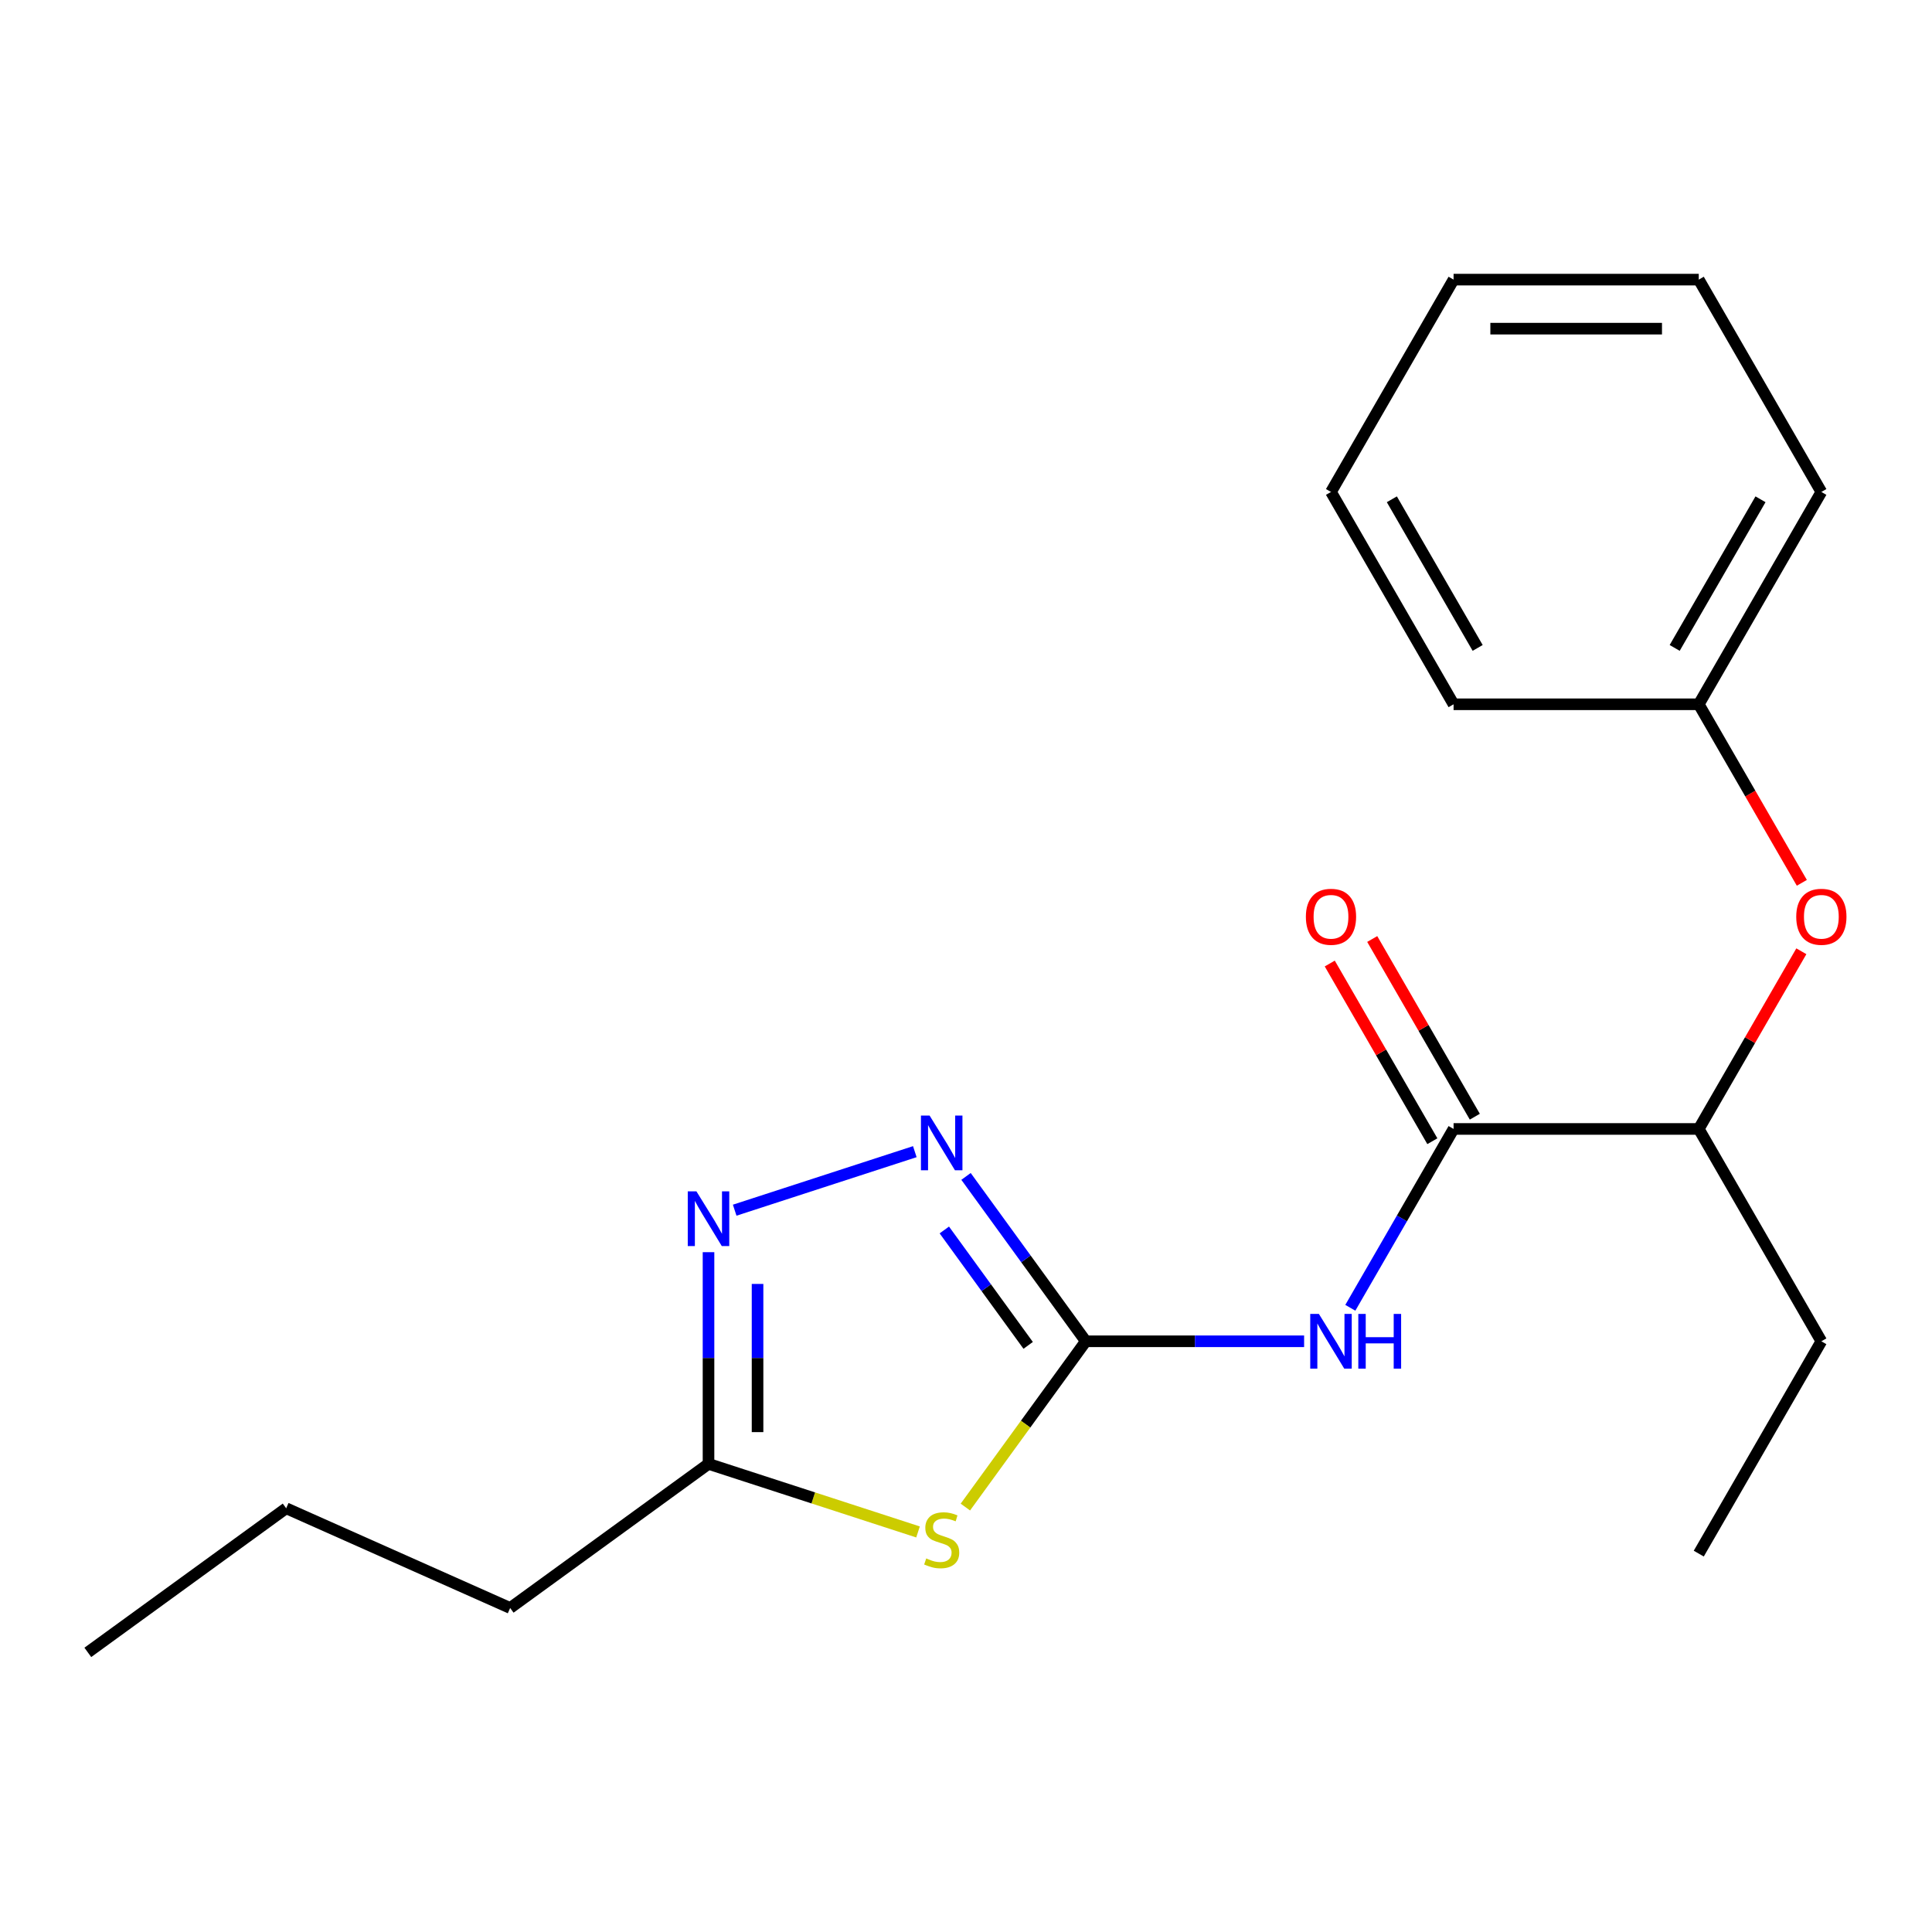 <?xml version='1.0' encoding='iso-8859-1'?>
<svg version='1.1' baseProfile='full'
              xmlns='http://www.w3.org/2000/svg'
                      xmlns:rdkit='http://www.rdkit.org/xml'
                      xmlns:xlink='http://www.w3.org/1999/xlink'
                  xml:space='preserve'
width='1000px' height='1000px' viewBox='0 0 1000 1000'>
<!-- END OF HEADER -->
<rect style='opacity:1.0;fill:#FFFFFF;stroke:none' width='1000' height='1000' x='0' y='0'> </rect>
<path class='bond-0' d='M 562.013,694.247 L 530.843,737.149' style='fill:none;fill-rule:evenodd;stroke:#000000;stroke-width:6px;stroke-linecap:butt;stroke-linejoin:miter;stroke-opacity:1' />
<path class='bond-0' d='M 530.843,737.149 L 499.673,780.052' style='fill:none;fill-rule:evenodd;stroke:#CCCC00;stroke-width:6px;stroke-linecap:butt;stroke-linejoin:miter;stroke-opacity:1' />
<path class='bond-1' d='M 562.013,694.247 L 618.509,694.247' style='fill:none;fill-rule:evenodd;stroke:#000000;stroke-width:6px;stroke-linecap:butt;stroke-linejoin:miter;stroke-opacity:1' />
<path class='bond-1' d='M 618.509,694.247 L 675.006,694.247' style='fill:none;fill-rule:evenodd;stroke:#0000FF;stroke-width:6px;stroke-linecap:butt;stroke-linejoin:miter;stroke-opacity:1' />
<path class='bond-2' d='M 562.013,694.247 L 531.013,651.579' style='fill:none;fill-rule:evenodd;stroke:#000000;stroke-width:6px;stroke-linecap:butt;stroke-linejoin:miter;stroke-opacity:1' />
<path class='bond-2' d='M 531.013,651.579 L 500.013,608.911' style='fill:none;fill-rule:evenodd;stroke:#0000FF;stroke-width:6px;stroke-linecap:butt;stroke-linejoin:miter;stroke-opacity:1' />
<path class='bond-2' d='M 532.179,696.366 L 510.479,666.498' style='fill:none;fill-rule:evenodd;stroke:#000000;stroke-width:6px;stroke-linecap:butt;stroke-linejoin:miter;stroke-opacity:1' />
<path class='bond-2' d='M 510.479,666.498 L 488.779,636.63' style='fill:none;fill-rule:evenodd;stroke:#0000FF;stroke-width:6px;stroke-linecap:butt;stroke-linejoin:miter;stroke-opacity:1' />
<path class='bond-5' d='M 475.167,792.935 L 420.946,775.317' style='fill:none;fill-rule:evenodd;stroke:#CCCC00;stroke-width:6px;stroke-linecap:butt;stroke-linejoin:miter;stroke-opacity:1' />
<path class='bond-5' d='M 420.946,775.317 L 366.726,757.7' style='fill:none;fill-rule:evenodd;stroke:#000000;stroke-width:6px;stroke-linecap:butt;stroke-linejoin:miter;stroke-opacity:1' />
<path class='bond-4' d='M 698.925,676.915 L 725.648,630.629' style='fill:none;fill-rule:evenodd;stroke:#0000FF;stroke-width:6px;stroke-linecap:butt;stroke-linejoin:miter;stroke-opacity:1' />
<path class='bond-4' d='M 725.648,630.629 L 752.371,584.344' style='fill:none;fill-rule:evenodd;stroke:#000000;stroke-width:6px;stroke-linecap:butt;stroke-linejoin:miter;stroke-opacity:1' />
<path class='bond-3' d='M 473.507,596.099 L 380.273,626.393' style='fill:none;fill-rule:evenodd;stroke:#0000FF;stroke-width:6px;stroke-linecap:butt;stroke-linejoin:miter;stroke-opacity:1' />
<path class='bond-20' d='M 366.726,648.127 L 366.726,702.914' style='fill:none;fill-rule:evenodd;stroke:#0000FF;stroke-width:6px;stroke-linecap:butt;stroke-linejoin:miter;stroke-opacity:1' />
<path class='bond-20' d='M 366.726,702.914 L 366.726,757.7' style='fill:none;fill-rule:evenodd;stroke:#000000;stroke-width:6px;stroke-linecap:butt;stroke-linejoin:miter;stroke-opacity:1' />
<path class='bond-20' d='M 392.107,664.563 L 392.107,702.914' style='fill:none;fill-rule:evenodd;stroke:#0000FF;stroke-width:6px;stroke-linecap:butt;stroke-linejoin:miter;stroke-opacity:1' />
<path class='bond-20' d='M 392.107,702.914 L 392.107,741.264' style='fill:none;fill-rule:evenodd;stroke:#000000;stroke-width:6px;stroke-linecap:butt;stroke-linejoin:miter;stroke-opacity:1' />
<path class='bond-6' d='M 752.371,584.344 L 879.277,584.344' style='fill:none;fill-rule:evenodd;stroke:#000000;stroke-width:6px;stroke-linecap:butt;stroke-linejoin:miter;stroke-opacity:1' />
<path class='bond-8' d='M 763.361,577.999 L 736.812,532.013' style='fill:none;fill-rule:evenodd;stroke:#000000;stroke-width:6px;stroke-linecap:butt;stroke-linejoin:miter;stroke-opacity:1' />
<path class='bond-8' d='M 736.812,532.013 L 710.262,486.028' style='fill:none;fill-rule:evenodd;stroke:#FF0000;stroke-width:6px;stroke-linecap:butt;stroke-linejoin:miter;stroke-opacity:1' />
<path class='bond-8' d='M 741.381,590.689 L 714.831,544.704' style='fill:none;fill-rule:evenodd;stroke:#000000;stroke-width:6px;stroke-linecap:butt;stroke-linejoin:miter;stroke-opacity:1' />
<path class='bond-8' d='M 714.831,544.704 L 688.282,498.719' style='fill:none;fill-rule:evenodd;stroke:#FF0000;stroke-width:6px;stroke-linecap:butt;stroke-linejoin:miter;stroke-opacity:1' />
<path class='bond-10' d='M 366.726,757.7 L 264.057,832.293' style='fill:none;fill-rule:evenodd;stroke:#000000;stroke-width:6px;stroke-linecap:butt;stroke-linejoin:miter;stroke-opacity:1' />
<path class='bond-7' d='M 879.277,584.344 L 905.826,538.359' style='fill:none;fill-rule:evenodd;stroke:#000000;stroke-width:6px;stroke-linecap:butt;stroke-linejoin:miter;stroke-opacity:1' />
<path class='bond-7' d='M 905.826,538.359 L 932.376,492.373' style='fill:none;fill-rule:evenodd;stroke:#FF0000;stroke-width:6px;stroke-linecap:butt;stroke-linejoin:miter;stroke-opacity:1' />
<path class='bond-11' d='M 879.277,584.344 L 942.729,694.247' style='fill:none;fill-rule:evenodd;stroke:#000000;stroke-width:6px;stroke-linecap:butt;stroke-linejoin:miter;stroke-opacity:1' />
<path class='bond-9' d='M 932.63,456.948 L 905.953,410.743' style='fill:none;fill-rule:evenodd;stroke:#FF0000;stroke-width:6px;stroke-linecap:butt;stroke-linejoin:miter;stroke-opacity:1' />
<path class='bond-9' d='M 905.953,410.743 L 879.277,364.537' style='fill:none;fill-rule:evenodd;stroke:#000000;stroke-width:6px;stroke-linecap:butt;stroke-linejoin:miter;stroke-opacity:1' />
<path class='bond-12' d='M 879.277,364.537 L 942.729,254.634' style='fill:none;fill-rule:evenodd;stroke:#000000;stroke-width:6px;stroke-linecap:butt;stroke-linejoin:miter;stroke-opacity:1' />
<path class='bond-12' d='M 866.814,335.361 L 911.231,258.429' style='fill:none;fill-rule:evenodd;stroke:#000000;stroke-width:6px;stroke-linecap:butt;stroke-linejoin:miter;stroke-opacity:1' />
<path class='bond-13' d='M 879.277,364.537 L 752.371,364.537' style='fill:none;fill-rule:evenodd;stroke:#000000;stroke-width:6px;stroke-linecap:butt;stroke-linejoin:miter;stroke-opacity:1' />
<path class='bond-14' d='M 264.057,832.293 L 148.123,780.676' style='fill:none;fill-rule:evenodd;stroke:#000000;stroke-width:6px;stroke-linecap:butt;stroke-linejoin:miter;stroke-opacity:1' />
<path class='bond-15' d='M 942.729,694.247 L 879.277,804.151' style='fill:none;fill-rule:evenodd;stroke:#000000;stroke-width:6px;stroke-linecap:butt;stroke-linejoin:miter;stroke-opacity:1' />
<path class='bond-17' d='M 942.729,254.634 L 879.277,144.731' style='fill:none;fill-rule:evenodd;stroke:#000000;stroke-width:6px;stroke-linecap:butt;stroke-linejoin:miter;stroke-opacity:1' />
<path class='bond-18' d='M 752.371,364.537 L 688.918,254.634' style='fill:none;fill-rule:evenodd;stroke:#000000;stroke-width:6px;stroke-linecap:butt;stroke-linejoin:miter;stroke-opacity:1' />
<path class='bond-18' d='M 764.834,335.361 L 720.417,258.429' style='fill:none;fill-rule:evenodd;stroke:#000000;stroke-width:6px;stroke-linecap:butt;stroke-linejoin:miter;stroke-opacity:1' />
<path class='bond-16' d='M 148.123,780.676 L 45.455,855.269' style='fill:none;fill-rule:evenodd;stroke:#000000;stroke-width:6px;stroke-linecap:butt;stroke-linejoin:miter;stroke-opacity:1' />
<path class='bond-21' d='M 879.277,144.731 L 752.371,144.731' style='fill:none;fill-rule:evenodd;stroke:#000000;stroke-width:6px;stroke-linecap:butt;stroke-linejoin:miter;stroke-opacity:1' />
<path class='bond-21' d='M 860.241,170.112 L 771.407,170.112' style='fill:none;fill-rule:evenodd;stroke:#000000;stroke-width:6px;stroke-linecap:butt;stroke-linejoin:miter;stroke-opacity:1' />
<path class='bond-19' d='M 688.918,254.634 L 752.371,144.731' style='fill:none;fill-rule:evenodd;stroke:#000000;stroke-width:6px;stroke-linecap:butt;stroke-linejoin:miter;stroke-opacity:1' />
<path  class='atom-1' d='M 479.42 806.636
Q 479.74 806.756, 481.06 807.316
Q 482.38 807.876, 483.82 808.236
Q 485.3 808.556, 486.74 808.556
Q 489.42 808.556, 490.98 807.276
Q 492.54 805.956, 492.54 803.676
Q 492.54 802.116, 491.74 801.156
Q 490.98 800.196, 489.78 799.676
Q 488.58 799.156, 486.58 798.556
Q 484.06 797.796, 482.54 797.076
Q 481.06 796.356, 479.98 794.836
Q 478.94 793.316, 478.94 790.756
Q 478.94 787.196, 481.34 784.996
Q 483.78 782.796, 488.58 782.796
Q 491.86 782.796, 495.58 784.356
L 494.66 787.436
Q 491.26 786.036, 488.7 786.036
Q 485.94 786.036, 484.42 787.196
Q 482.9 788.316, 482.94 790.276
Q 482.94 791.796, 483.7 792.716
Q 484.5 793.636, 485.62 794.156
Q 486.78 794.676, 488.7 795.276
Q 491.26 796.076, 492.78 796.876
Q 494.3 797.676, 495.38 799.316
Q 496.5 800.916, 496.5 803.676
Q 496.5 807.596, 493.86 809.716
Q 491.26 811.796, 486.9 811.796
Q 484.38 811.796, 482.46 811.236
Q 480.58 810.716, 478.34 809.796
L 479.42 806.636
' fill='#CCCC00'/>
<path  class='atom-2' d='M 682.658 680.087
L 691.938 695.087
Q 692.858 696.567, 694.338 699.247
Q 695.818 701.927, 695.898 702.087
L 695.898 680.087
L 699.658 680.087
L 699.658 708.407
L 695.778 708.407
L 685.818 692.007
Q 684.658 690.087, 683.418 687.887
Q 682.218 685.687, 681.858 685.007
L 681.858 708.407
L 678.178 708.407
L 678.178 680.087
L 682.658 680.087
' fill='#0000FF'/>
<path  class='atom-2' d='M 703.058 680.087
L 706.898 680.087
L 706.898 692.127
L 721.378 692.127
L 721.378 680.087
L 725.218 680.087
L 725.218 708.407
L 721.378 708.407
L 721.378 695.327
L 706.898 695.327
L 706.898 708.407
L 703.058 708.407
L 703.058 680.087
' fill='#0000FF'/>
<path  class='atom-3' d='M 481.16 577.419
L 490.44 592.419
Q 491.36 593.899, 492.84 596.579
Q 494.32 599.259, 494.4 599.419
L 494.4 577.419
L 498.16 577.419
L 498.16 605.739
L 494.28 605.739
L 484.32 589.339
Q 483.16 587.419, 481.92 585.219
Q 480.72 583.019, 480.36 582.339
L 480.36 605.739
L 476.68 605.739
L 476.68 577.419
L 481.16 577.419
' fill='#0000FF'/>
<path  class='atom-4' d='M 360.466 616.635
L 369.746 631.635
Q 370.666 633.115, 372.146 635.795
Q 373.626 638.475, 373.706 638.635
L 373.706 616.635
L 377.466 616.635
L 377.466 644.955
L 373.586 644.955
L 363.626 628.555
Q 362.466 626.635, 361.226 624.435
Q 360.026 622.235, 359.666 621.555
L 359.666 644.955
L 355.986 644.955
L 355.986 616.635
L 360.466 616.635
' fill='#0000FF'/>
<path  class='atom-8' d='M 929.729 474.521
Q 929.729 467.721, 933.089 463.921
Q 936.449 460.121, 942.729 460.121
Q 949.009 460.121, 952.369 463.921
Q 955.729 467.721, 955.729 474.521
Q 955.729 481.401, 952.329 485.321
Q 948.929 489.201, 942.729 489.201
Q 936.489 489.201, 933.089 485.321
Q 929.729 481.441, 929.729 474.521
M 942.729 486.001
Q 947.049 486.001, 949.369 483.121
Q 951.729 480.201, 951.729 474.521
Q 951.729 468.961, 949.369 466.161
Q 947.049 463.321, 942.729 463.321
Q 938.409 463.321, 936.049 466.121
Q 933.729 468.921, 933.729 474.521
Q 933.729 480.241, 936.049 483.121
Q 938.409 486.001, 942.729 486.001
' fill='#FF0000'/>
<path  class='atom-9' d='M 675.918 474.521
Q 675.918 467.721, 679.278 463.921
Q 682.638 460.121, 688.918 460.121
Q 695.198 460.121, 698.558 463.921
Q 701.918 467.721, 701.918 474.521
Q 701.918 481.401, 698.518 485.321
Q 695.118 489.201, 688.918 489.201
Q 682.678 489.201, 679.278 485.321
Q 675.918 481.441, 675.918 474.521
M 688.918 486.001
Q 693.238 486.001, 695.558 483.121
Q 697.918 480.201, 697.918 474.521
Q 697.918 468.961, 695.558 466.161
Q 693.238 463.321, 688.918 463.321
Q 684.598 463.321, 682.238 466.121
Q 679.918 468.921, 679.918 474.521
Q 679.918 480.241, 682.238 483.121
Q 684.598 486.001, 688.918 486.001
' fill='#FF0000'/>
</svg>
